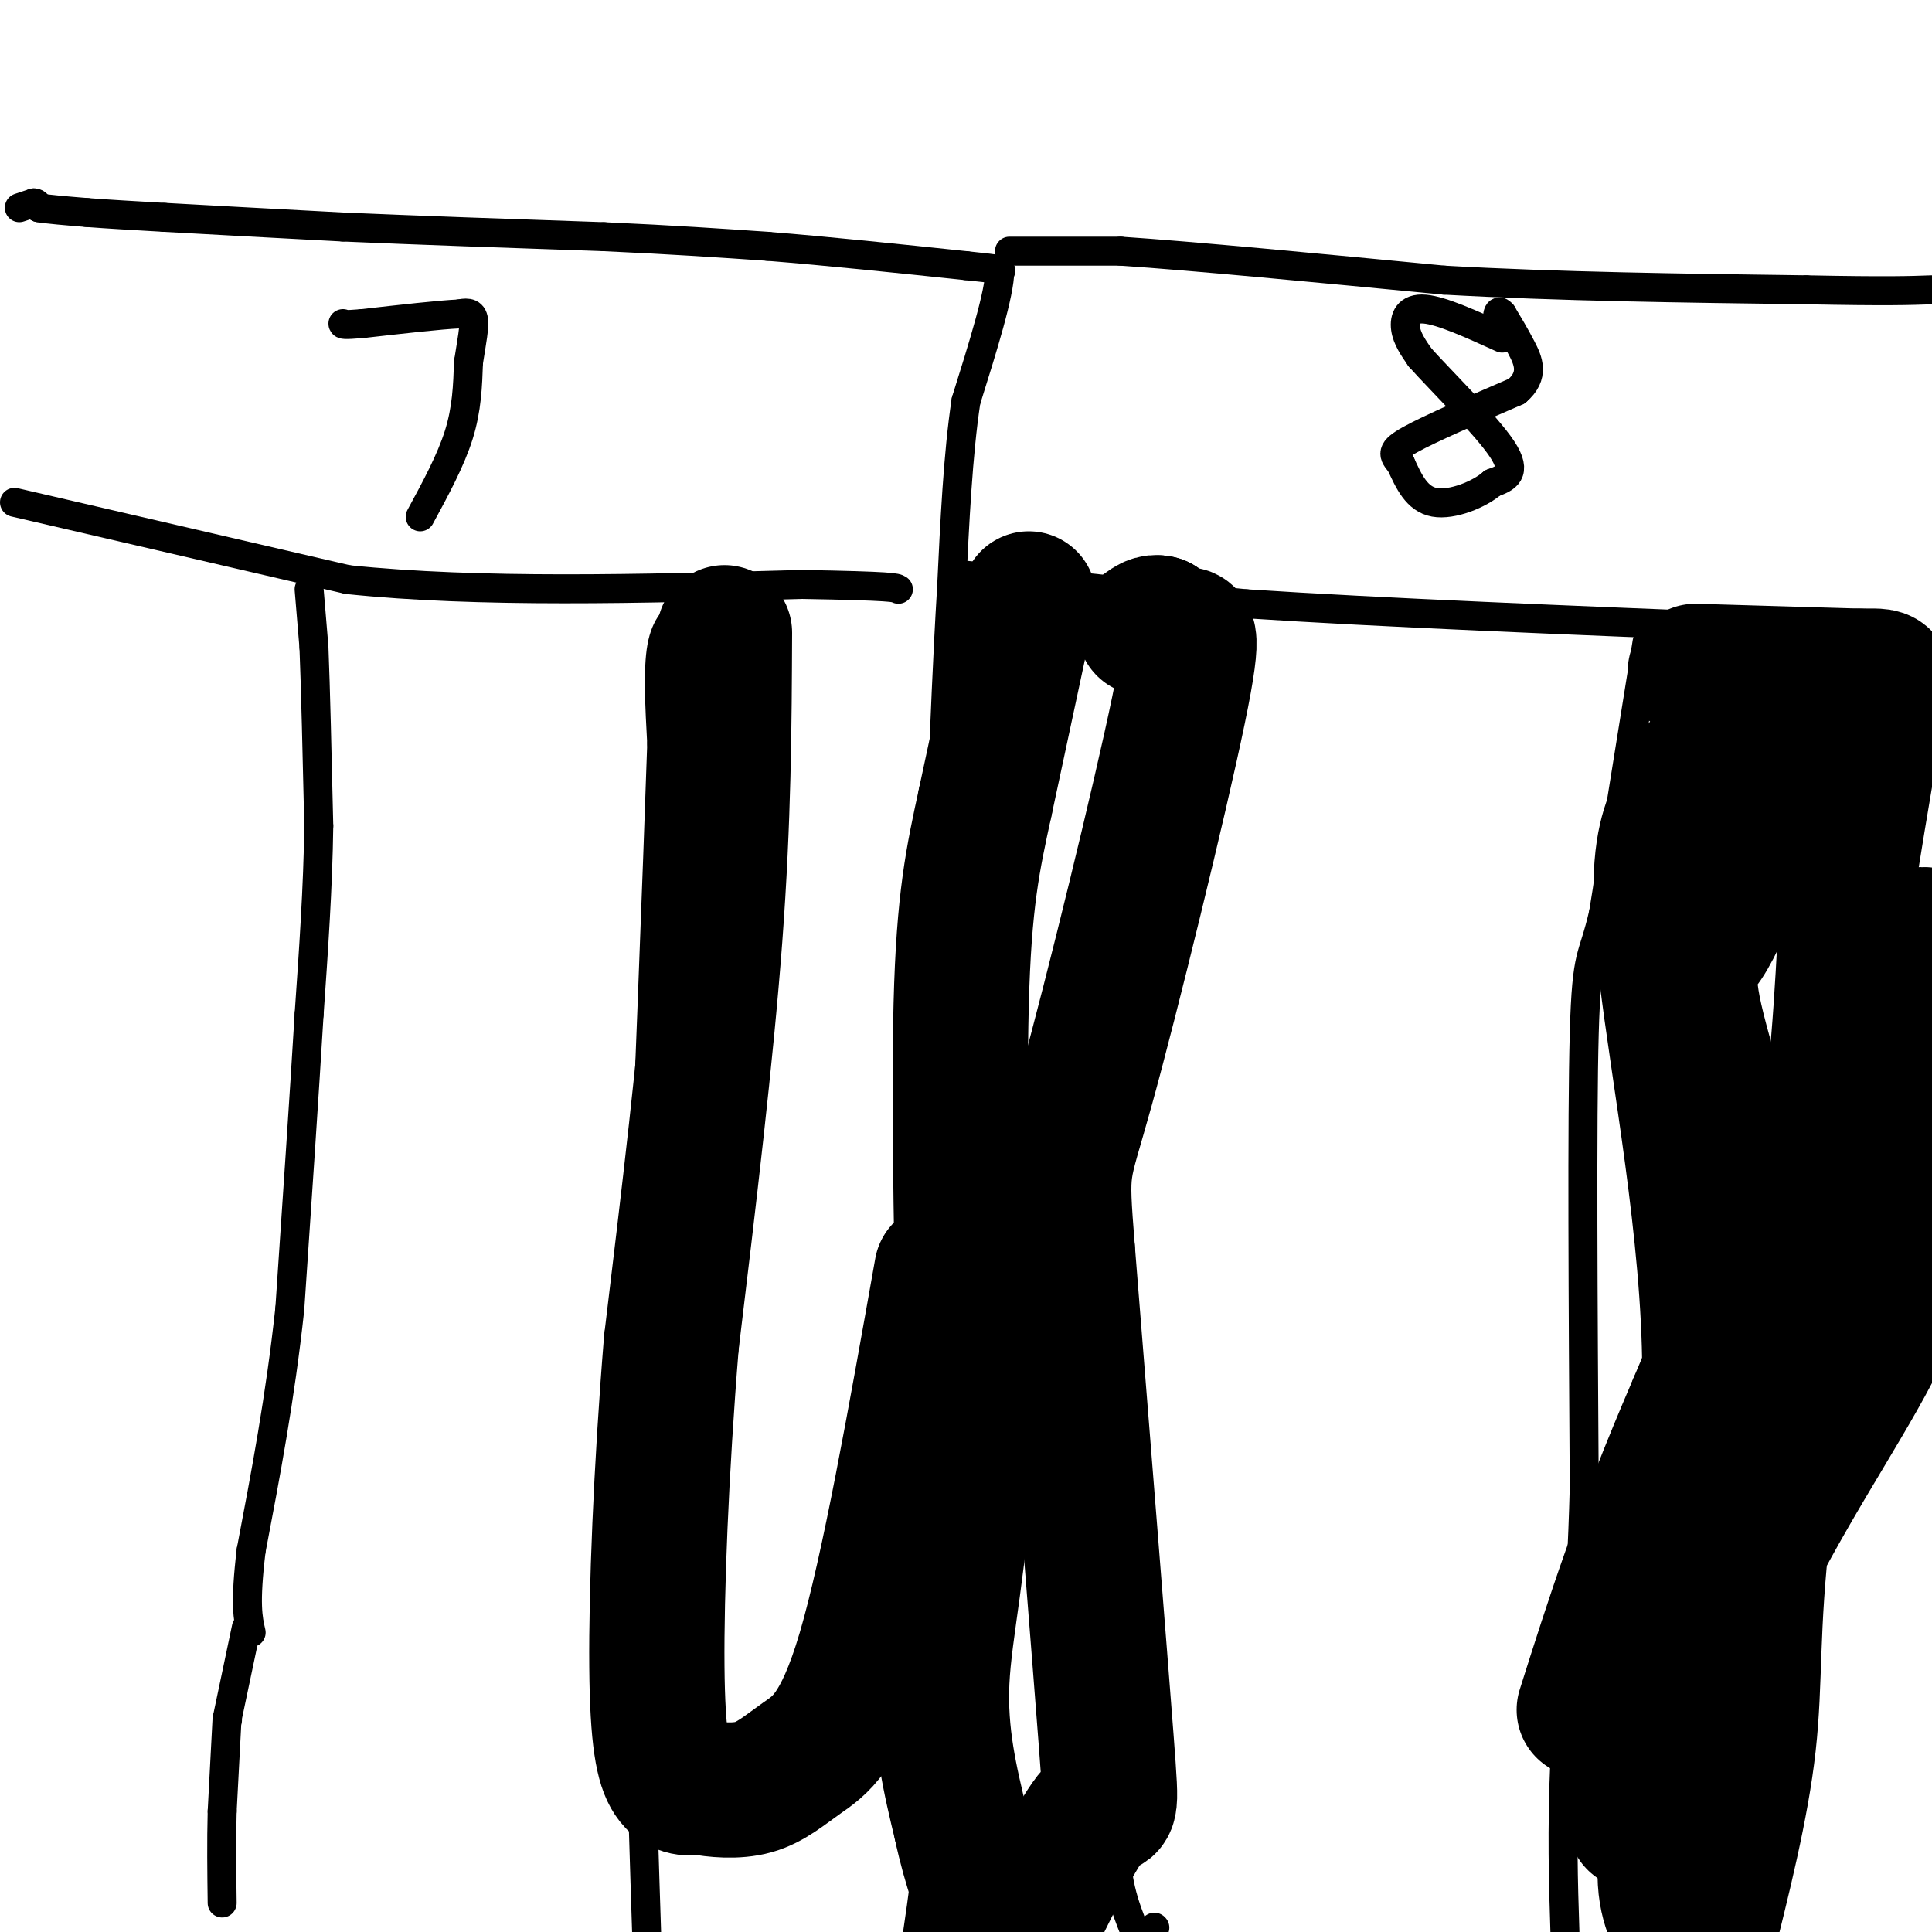 <svg viewBox='0 0 400 400' version='1.1' xmlns='http://www.w3.org/2000/svg' xmlns:xlink='http://www.w3.org/1999/xlink'><g fill='none' stroke='#000000' stroke-width='6' stroke-linecap='round' stroke-linejoin='round'><path d='M4,43c0.000,0.000 3.000,-1.000 3,-1'/><path d='M7,42c0.667,0.000 0.833,0.500 1,1'/><path d='M8,43c1.833,0.333 5.917,0.667 10,1'/><path d='M18,44c4.333,0.333 10.167,0.667 16,1'/><path d='M34,45c8.833,0.500 22.917,1.250 37,2'/><path d='M71,47c15.167,0.667 34.583,1.333 54,2'/><path d='M125,49c14.667,0.667 24.333,1.333 34,2'/><path d='M159,51c12.500,1.000 26.750,2.500 41,4'/><path d='M200,55c8.000,0.833 7.500,0.917 7,1'/><path d='M207,56c0.000,4.667 -3.500,15.833 -7,27'/><path d='M200,83c-1.667,11.000 -2.333,25.000 -3,39'/><path d='M197,122c-0.833,13.667 -1.417,28.333 -2,43'/><path d='M195,165c-1.600,14.644 -4.600,29.756 -5,43c-0.400,13.244 1.800,24.622 4,36'/><path d='M194,244c2.133,10.267 5.467,17.933 6,29c0.533,11.067 -1.733,25.533 -4,40'/><path d='M196,313c-1.167,16.500 -2.083,37.750 -3,59'/><path d='M193,372c-1.000,14.500 -2.000,21.250 -3,28'/><path d='M209,52c0.000,0.000 23.000,0.000 23,0'/><path d='M232,52c15.000,1.000 41.000,3.500 67,6'/><path d='M299,58c23.667,1.333 49.333,1.667 75,2'/><path d='M374,60c16.833,0.333 21.417,0.167 26,0'/><path d='M3,104c0.000,0.000 69.000,16.000 69,16'/><path d='M72,120c27.167,2.833 60.583,1.917 94,1'/><path d='M166,121c19.000,0.333 19.500,0.667 20,1'/><path d='M87,107c3.167,-5.833 6.333,-11.667 8,-17c1.667,-5.333 1.833,-10.167 2,-15'/><path d='M97,75c0.667,-4.289 1.333,-7.511 1,-9c-0.333,-1.489 -1.667,-1.244 -3,-1'/><path d='M95,65c-3.833,0.167 -11.917,1.083 -20,2'/><path d='M75,67c-4.000,0.333 -4.000,0.167 -4,0'/><path d='M199,119c0.000,0.000 59.000,6.000 59,6'/><path d='M258,125c27.667,1.833 67.333,3.417 107,5'/><path d='M365,130c22.500,0.833 25.250,0.417 28,0'/><path d='M311,70c-6.244,-2.844 -12.489,-5.689 -16,-6c-3.511,-0.311 -4.289,1.911 -4,4c0.289,2.089 1.644,4.044 3,6'/><path d='M294,74c4.333,4.844 13.667,13.956 17,19c3.333,5.044 0.667,6.022 -2,7'/><path d='M309,100c-2.667,2.333 -8.333,4.667 -12,4c-3.667,-0.667 -5.333,-4.333 -7,-8'/><path d='M290,96c-1.622,-1.911 -2.178,-2.689 2,-5c4.178,-2.311 13.089,-6.156 22,-10'/><path d='M314,81c3.822,-3.244 2.378,-6.356 1,-9c-1.378,-2.644 -2.689,-4.822 -4,-7'/><path d='M311,65c-0.833,-1.000 -0.917,0.000 -1,1'/><path d='M64,122c0.000,0.000 1.000,12.000 1,12'/><path d='M65,134c0.333,8.167 0.667,22.583 1,37'/><path d='M66,171c-0.167,12.667 -1.083,25.833 -2,39'/><path d='M64,210c-1.000,16.667 -2.500,38.833 -4,61'/><path d='M60,271c-2.000,18.500 -5.000,34.250 -8,50'/><path d='M52,321c-1.333,11.167 -0.667,14.083 0,17'/><path d='M51,337c0.000,0.000 -4.000,19.000 -4,19'/><path d='M47,356c0.000,0.000 0.100,0.100 0.1,0.1'/><path d='M47,356c0.000,0.000 -1.000,19.000 -1,19'/><path d='M46,375c-0.167,6.333 -0.083,12.667 0,19'/><path d='M142,126c-2.083,1.667 -4.167,3.333 -5,8c-0.833,4.667 -0.417,12.333 0,20'/><path d='M137,154c-0.833,25.167 -2.917,78.083 -5,131'/><path d='M132,285c-0.500,41.667 0.750,80.333 2,119'/><path d='M241,127c-0.083,13.667 -0.167,27.333 -1,35c-0.833,7.667 -2.417,9.333 -4,11'/><path d='M236,173c-2.857,11.679 -8.000,35.375 -10,55c-2.000,19.625 -0.857,35.179 1,47c1.857,11.821 4.429,19.911 7,28'/><path d='M234,303c2.022,10.578 3.578,23.022 3,36c-0.578,12.978 -3.289,26.489 -6,40'/><path d='M231,379c-0.333,10.167 1.833,15.583 4,21'/><path d='M239,399c0.000,0.000 0.100,0.100 0.1,0.1'/><path d='M341,133c0.000,0.000 -9.000,56.000 -9,56'/><path d='M332,189c-2.289,10.089 -3.511,7.311 -4,25c-0.489,17.689 -0.244,55.844 0,94'/><path d='M328,308c-0.667,25.000 -2.333,40.500 -4,56'/><path d='M324,364c-0.667,15.333 -0.333,25.667 0,36'/></g>
<g fill='none' stroke='#000000' stroke-width='28' stroke-linecap='round' stroke-linejoin='round'><path d='M351,139c0.000,0.000 34.000,1.000 34,1'/><path d='M385,140c6.444,-0.022 5.556,-0.578 4,6c-1.556,6.578 -3.778,20.289 -6,34'/><path d='M383,180c-1.200,13.111 -1.200,28.889 -4,52c-2.800,23.111 -8.400,53.556 -14,84'/><path d='M365,316c-2.444,21.156 -1.556,32.044 -3,45c-1.444,12.956 -5.222,27.978 -9,43'/><path d='M347,398c-1.756,-4.178 -3.511,-8.356 -1,-21c2.511,-12.644 9.289,-33.756 13,-50c3.711,-16.244 4.356,-27.622 5,-39'/><path d='M364,288c1.571,-10.187 2.998,-16.153 0,-30c-2.998,-13.847 -10.423,-35.574 -13,-47c-2.577,-11.426 -0.308,-12.550 2,-16c2.308,-3.450 4.654,-9.225 7,-15'/><path d='M360,180c3.010,-5.402 7.033,-11.407 9,-17c1.967,-5.593 1.876,-10.775 -1,-12c-2.876,-1.225 -8.536,1.507 -12,4c-3.464,2.493 -4.732,4.746 -6,7'/><path d='M350,162c-1.589,2.097 -2.560,3.841 -4,8c-1.440,4.159 -3.349,10.735 -1,31c2.349,20.265 8.957,54.219 9,83c0.043,28.781 -6.478,52.391 -13,76'/><path d='M341,360c-2.933,17.062 -3.766,21.718 0,13c3.766,-8.718 12.129,-30.809 22,-50c9.871,-19.191 21.249,-35.483 27,-48c5.751,-12.517 5.876,-21.258 6,-30'/><path d='M396,245c3.200,-20.311 8.200,-56.089 1,-51c-7.200,5.089 -26.600,51.044 -46,97'/><path d='M351,291c-11.500,26.667 -17.250,44.833 -23,63'/><path d='M213,124c0.000,0.000 -9.000,42.000 -9,42'/><path d='M204,166c-2.556,11.778 -4.444,20.222 -5,42c-0.556,21.778 0.222,56.889 1,92'/><path d='M200,300c-1.133,23.644 -4.467,36.756 -5,48c-0.533,11.244 1.733,20.622 4,30'/><path d='M199,378c1.833,8.667 4.417,15.333 7,22'/><path d='M214,398c5.089,-10.289 10.178,-20.578 13,-23c2.822,-2.422 3.378,3.022 2,-15c-1.378,-18.022 -4.689,-59.511 -8,-101'/><path d='M221,259c-1.470,-18.828 -1.147,-15.397 4,-34c5.147,-18.603 15.116,-59.239 19,-78c3.884,-18.761 1.681,-15.646 0,-15c-1.681,0.646 -2.841,-1.177 -4,-3'/><path d='M240,129c-1.167,-0.333 -2.083,0.333 -3,1'/><path d='M150,131c-0.083,19.250 -0.167,38.500 -2,63c-1.833,24.500 -5.417,54.250 -9,84'/><path d='M139,278c-2.179,26.810 -3.125,51.833 -3,67c0.125,15.167 1.321,20.476 3,23c1.679,2.524 3.839,2.262 6,2'/><path d='M145,370c2.970,0.574 7.394,1.010 11,0c3.606,-1.010 6.394,-3.464 10,-6c3.606,-2.536 8.030,-5.153 13,-22c4.970,-16.847 10.485,-47.923 16,-79'/></g>
</svg>